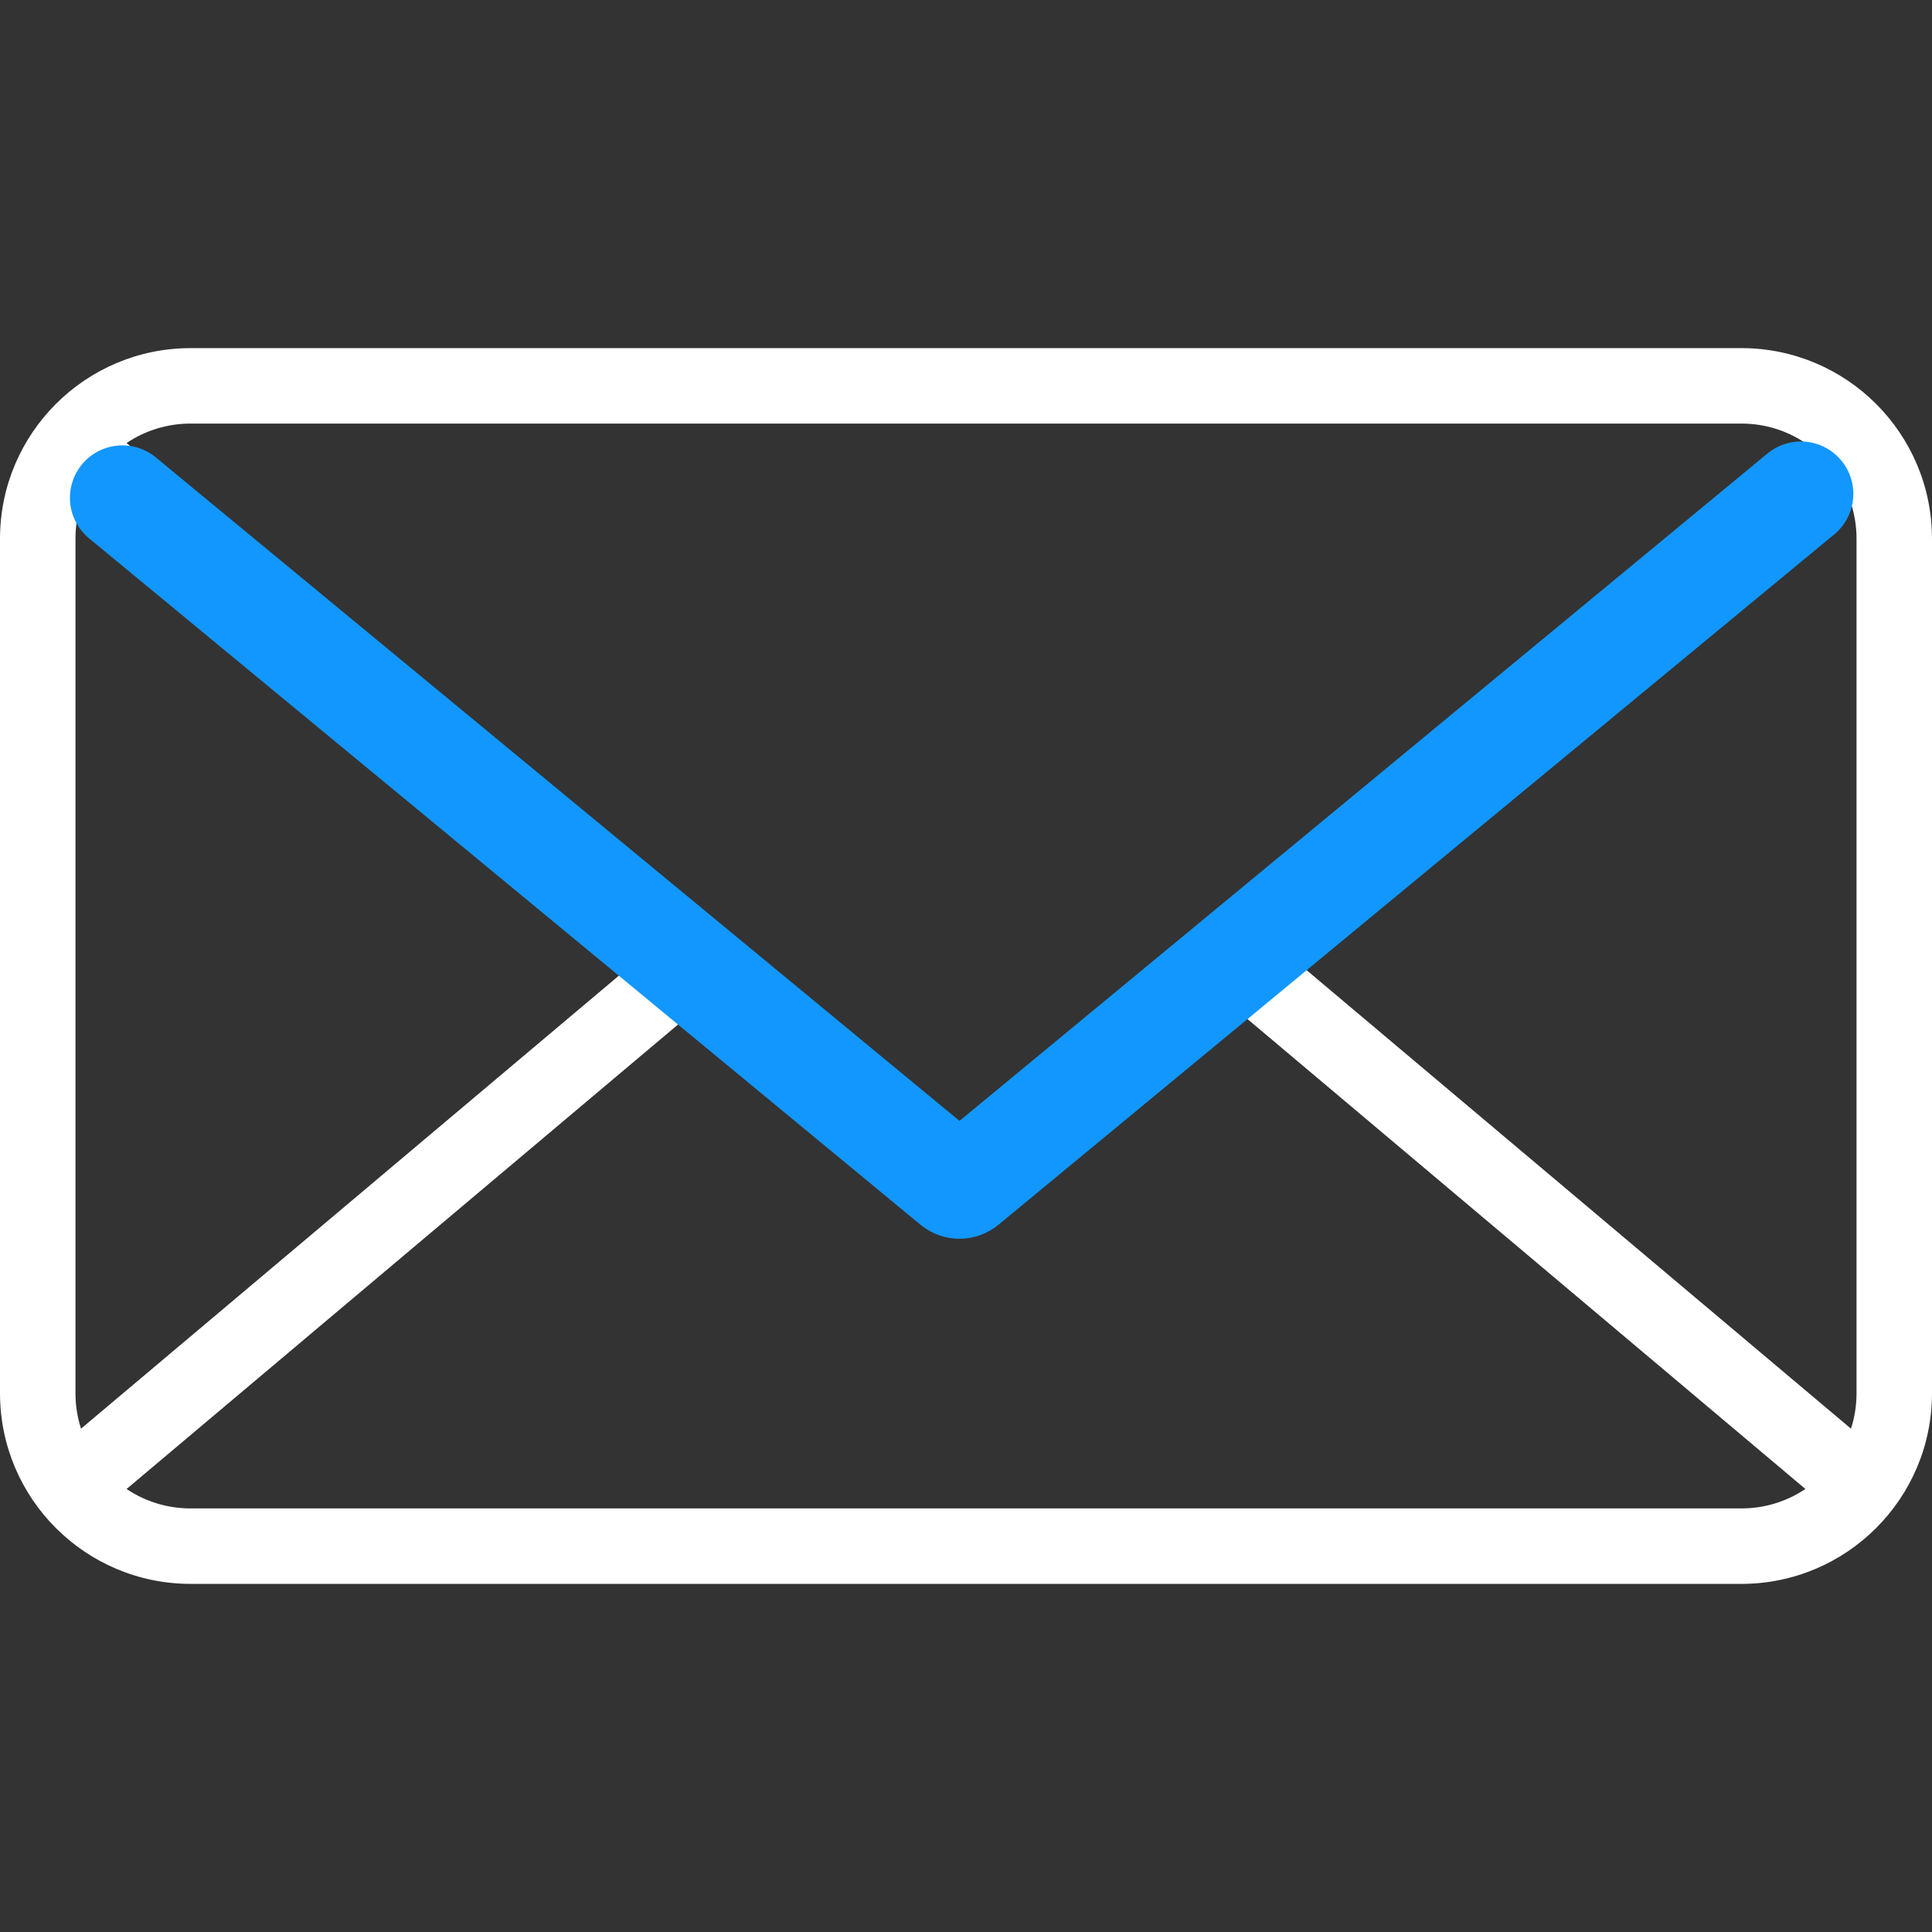<svg xmlns="http://www.w3.org/2000/svg" width="221" height="221" viewBox="0 0 221 221" fill="none"><rect x="0" y="0" width="221" height="221" fill="#333333" stroke="none"/><path d="M199.207 39.82H21.791C9.762 39.833 0.013 49.581 0 61.611V159.389C0.013 171.418 9.762 181.166 21.791 181.18H199.207C211.237 181.167 220.986 171.419 221 159.389V61.611C220.986 49.581 211.237 39.833 199.207 39.82ZM148.895 110.5L211.731 57.575C212.153 58.879 212.367 60.24 212.367 61.61V159.389C212.367 160.758 212.153 162.12 211.731 163.424L148.895 110.5ZM199.207 48.453C201.812 48.45 204.358 49.224 206.52 50.677L110.5 131.553L14.479 50.677C16.641 49.224 19.187 48.45 21.791 48.453L199.207 48.453ZM9.269 163.426C8.847 162.122 8.633 160.76 8.633 159.39V61.611C8.633 60.241 8.848 58.879 9.269 57.575L72.105 110.5L9.269 163.426ZM21.791 172.548C19.187 172.551 16.641 171.777 14.479 170.325L78.805 116.146L107.719 140.499C109.325 141.852 111.674 141.852 113.28 140.499L142.194 116.145L206.519 170.323C204.357 171.775 201.812 172.55 199.207 172.547H21.791V172.548Z" fill="white"></path><path d="M206 56.5L110.392 135.474C110.023 135.779 109.489 135.779 109.119 135.474L14 56.947" stroke="#1297FF" stroke-width="12" stroke-linecap="round"></path></svg>